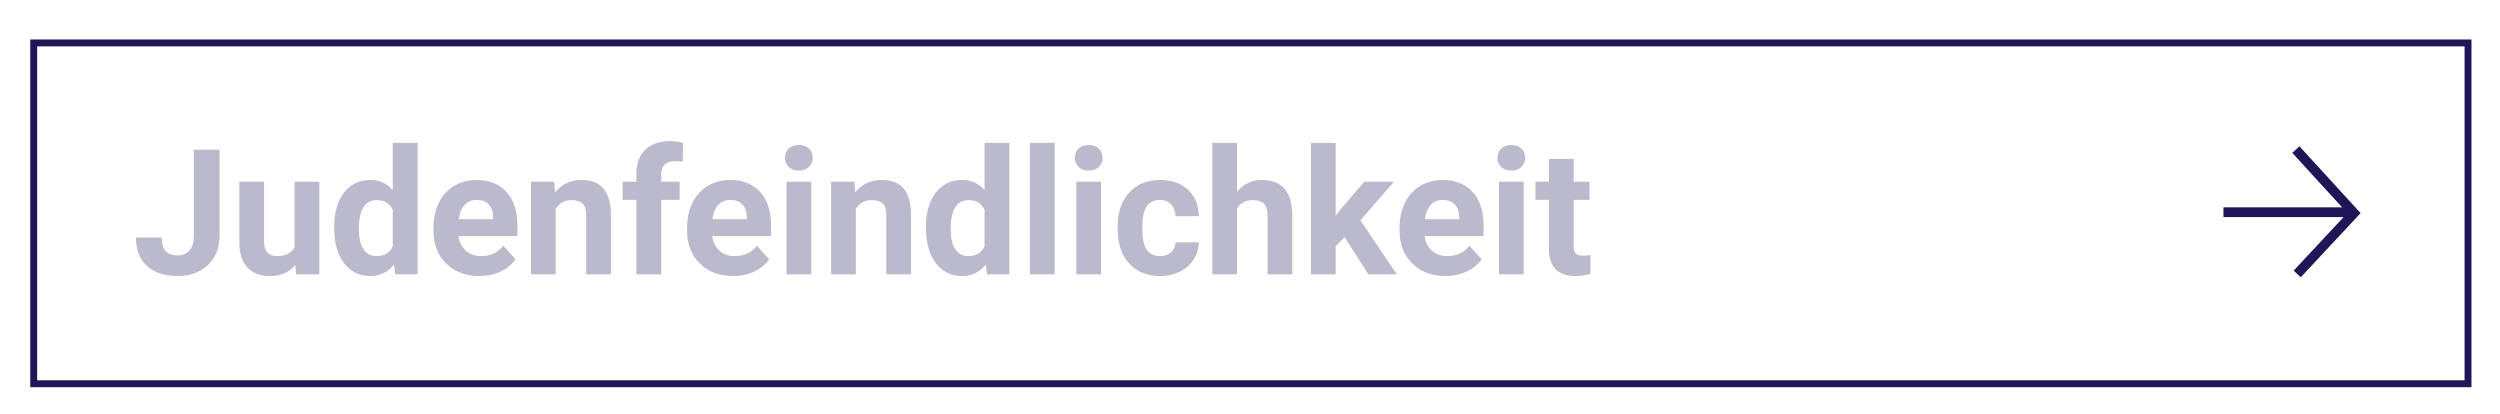 <?xml version="1.0" encoding="utf-8"?>
<!-- Generator: Adobe Illustrator 14.0.0, SVG Export Plug-In . SVG Version: 6.00 Build 43363)  -->
<!DOCTYPE svg PUBLIC "-//W3C//DTD SVG 1.1//EN" "http://www.w3.org/Graphics/SVG/1.1/DTD/svg11.dtd">
<svg version="1.1" id="Ebene_1" xmlns="http://www.w3.org/2000/svg" xmlns:xlink="http://www.w3.org/1999/xlink" x="0px" y="0px"
	 width="513.496px" height="84.982px" viewBox="0 0 513.496 84.982" enable-background="new 0 0 513.496 84.982"
	 xml:space="preserve">
<rect x="27.219" y="29.343" fill="none" width="428.93" height="34.945"/>
<g enable-background="new    ">
	<path fill="#BBB9CC" d="M39.822,30.75h5.273v17.719c0,1.629-0.36,3.067-1.081,4.315s-1.737,2.212-3.05,2.892
		s-2.795,1.02-4.447,1.02c-2.707,0-4.816-0.688-6.328-2.065s-2.268-3.325-2.268-5.845h5.309c0,1.254,0.264,2.18,0.791,2.777
		s1.359,0.896,2.496,0.896c1.008,0,1.811-0.346,2.408-1.037s0.896-1.676,0.896-2.953V30.75z"/>
	<path fill="#BBB9CC" d="M60.67,54.41c-1.254,1.523-2.988,2.285-5.203,2.285c-2.039,0-3.595-0.586-4.667-1.758
		s-1.62-2.889-1.644-5.15V37.324h5.08v12.302c0,1.982,0.902,2.974,2.707,2.974c1.723,0,2.906-0.599,3.551-1.795v-13.48h5.098v19.02
		h-4.781L60.67,54.41z"/>
	<path fill="#BBB9CC" d="M68.633,46.693c0-2.965,0.665-5.326,1.995-7.084s3.149-2.637,5.458-2.637c1.852,0,3.381,0.691,4.588,2.074
		v-9.703h5.098v27h-4.588l-0.246-2.021c-1.266,1.582-2.895,2.373-4.887,2.373c-2.238,0-4.034-0.882-5.388-2.646
		S68.633,49.834,68.633,46.693z M73.713,47.071c0,1.784,0.311,3.151,0.932,4.103c0.621,0.95,1.523,1.426,2.707,1.426
		c1.57,0,2.678-0.663,3.322-1.989v-7.518c-0.633-1.326-1.729-1.989-3.287-1.989C74.938,41.103,73.713,43.093,73.713,47.071z"/>
	<path fill="#BBB9CC" d="M98.463,56.695c-2.789,0-5.06-0.855-6.812-2.566s-2.628-3.99-2.628-6.838v-0.492
		c0-1.91,0.369-3.618,1.107-5.124s1.784-2.666,3.138-3.48s2.897-1.222,4.632-1.222c2.602,0,4.649,0.82,6.144,2.461
		s2.241,3.967,2.241,6.979v2.074H94.174c0.164,1.242,0.659,2.238,1.485,2.988s1.872,1.125,3.138,1.125
		c1.957,0,3.486-0.709,4.588-2.127l2.496,2.795c-0.762,1.078-1.793,1.919-3.094,2.522S100.045,56.695,98.463,56.695z M97.883,41.068
		c-1.008,0-1.825,0.342-2.452,1.024s-1.028,1.659-1.204,2.931h7.066v-0.406c-0.023-1.13-0.328-2.004-0.914-2.622
		S98.961,41.068,97.883,41.068z"/>
	<path fill="#BBB9CC" d="M113.844,37.324l0.158,2.197c1.359-1.699,3.182-2.549,5.467-2.549c2.016,0,3.516,0.592,4.5,1.775
		s1.488,2.953,1.512,5.309v12.287h-5.08V44.179c0-1.078-0.234-1.86-0.703-2.347s-1.248-0.729-2.338-0.729
		c-1.43,0-2.502,0.609-3.217,1.828v13.412h-5.08v-19.02H113.844z"/>
	<path fill="#BBB9CC" d="M130.719,56.344V41.051h-2.83v-3.727h2.83v-1.617c0-2.133,0.612-3.788,1.837-4.966s2.938-1.767,5.142-1.767
		c0.703,0,1.564,0.117,2.584,0.352l-0.053,3.938c-0.422-0.105-0.938-0.158-1.547-0.158c-1.91,0-2.865,0.896-2.865,2.689v1.529h3.779
		v3.727h-3.779v15.293H130.719z"/>
	<path fill="#BBB9CC" d="M150.564,56.695c-2.789,0-5.06-0.855-6.812-2.566s-2.628-3.99-2.628-6.838v-0.492
		c0-1.91,0.369-3.618,1.107-5.124s1.784-2.666,3.138-3.48s2.897-1.222,4.632-1.222c2.602,0,4.649,0.82,6.144,2.461
		s2.241,3.967,2.241,6.979v2.074h-12.111c0.164,1.242,0.659,2.238,1.485,2.988s1.872,1.125,3.138,1.125
		c1.957,0,3.486-0.709,4.588-2.127l2.496,2.795c-0.762,1.078-1.793,1.919-3.094,2.522S152.146,56.695,150.564,56.695z
		 M149.984,41.068c-1.008,0-1.825,0.342-2.452,1.024s-1.028,1.659-1.204,2.931h7.066v-0.406c-0.023-1.13-0.328-2.004-0.914-2.622
		S151.062,41.068,149.984,41.068z"/>
	<path fill="#BBB9CC" d="M161.234,32.402c0-0.762,0.255-1.389,0.765-1.881s1.204-0.738,2.083-0.738c0.867,0,1.559,0.246,2.074,0.738
		s0.773,1.119,0.773,1.881c0,0.773-0.261,1.406-0.782,1.898s-1.21,0.738-2.065,0.738s-1.544-0.246-2.065-0.738
		S161.234,33.176,161.234,32.402z M166.631,56.344h-5.098v-19.02h5.098V56.344z"/>
	<path fill="#BBB9CC" d="M175.49,37.324l0.158,2.197c1.359-1.699,3.182-2.549,5.467-2.549c2.016,0,3.516,0.592,4.5,1.775
		s1.488,2.953,1.512,5.309v12.287h-5.08V44.179c0-1.078-0.234-1.86-0.703-2.347s-1.248-0.729-2.338-0.729
		c-1.43,0-2.502,0.609-3.217,1.828v13.412h-5.08v-19.02H175.49z"/>
	<path fill="#BBB9CC" d="M190.186,46.693c0-2.965,0.665-5.326,1.995-7.084s3.149-2.637,5.458-2.637c1.852,0,3.381,0.691,4.588,2.074
		v-9.703h5.098v27h-4.588l-0.246-2.021c-1.266,1.582-2.895,2.373-4.887,2.373c-2.238,0-4.034-0.882-5.388-2.646
		S190.186,49.834,190.186,46.693z M195.266,47.071c0,1.784,0.311,3.151,0.932,4.103c0.621,0.95,1.523,1.426,2.707,1.426
		c1.57,0,2.678-0.663,3.322-1.989v-7.518c-0.633-1.326-1.729-1.989-3.287-1.989C196.49,41.103,195.266,43.093,195.266,47.071z"/>
	<path fill="#BBB9CC" d="M216.623,56.344h-5.098v-27h5.098V56.344z"/>
	<path fill="#BBB9CC" d="M220.771,32.402c0-0.762,0.255-1.389,0.765-1.881s1.204-0.738,2.083-0.738c0.867,0,1.559,0.246,2.074,0.738
		s0.773,1.119,0.773,1.881c0,0.773-0.261,1.406-0.782,1.898s-1.21,0.738-2.065,0.738s-1.544-0.246-2.065-0.738
		S220.771,33.176,220.771,32.402z M226.168,56.344h-5.098v-19.02h5.098V56.344z"/>
	<path fill="#BBB9CC" d="M238.262,52.599c0.938,0,1.699-0.258,2.285-0.773s0.891-1.201,0.914-2.057h4.764
		c-0.012,1.289-0.363,2.47-1.055,3.542s-1.638,1.904-2.839,2.496s-2.528,0.888-3.981,0.888c-2.719,0-4.863-0.864-6.434-2.593
		s-2.355-4.116-2.355-7.163v-0.334c0-2.93,0.779-5.268,2.338-7.014s3.697-2.619,6.416-2.619c2.379,0,4.286,0.677,5.722,2.03
		s2.165,3.155,2.188,5.405h-4.764c-0.023-0.989-0.328-1.794-0.914-2.412s-1.359-0.928-2.32-0.928c-1.184,0-2.077,0.432-2.681,1.294
		s-0.905,2.263-0.905,4.198v0.528c0,1.961,0.299,3.369,0.896,4.226C236.135,52.172,237.043,52.599,238.262,52.599z"/>
	<path fill="#BBB9CC" d="M254.082,39.398c1.348-1.617,3.041-2.426,5.08-2.426c4.125,0,6.217,2.396,6.275,7.189v12.182h-5.08V44.302
		c0-1.09-0.234-1.896-0.703-2.417s-1.248-0.782-2.338-0.782c-1.488,0-2.566,0.574-3.234,1.723v13.518h-5.08v-27h5.08V39.398z"/>
	<path fill="#BBB9CC" d="M276.178,48.715l-1.828,1.828v5.801h-5.08v-27h5.08v14.959l0.984-1.266l4.869-5.713h6.1l-6.873,7.928
		l7.471,11.092h-5.836L276.178,48.715z"/>
	<path fill="#BBB9CC" d="M296.902,56.695c-2.789,0-5.06-0.855-6.812-2.566s-2.628-3.99-2.628-6.838v-0.492
		c0-1.91,0.369-3.618,1.107-5.124s1.784-2.666,3.138-3.48s2.897-1.222,4.632-1.222c2.602,0,4.649,0.82,6.144,2.461
		s2.241,3.967,2.241,6.979v2.074h-12.111c0.164,1.242,0.659,2.238,1.485,2.988s1.872,1.125,3.138,1.125
		c1.957,0,3.486-0.709,4.588-2.127l2.496,2.795c-0.762,1.078-1.793,1.919-3.094,2.522S298.484,56.695,296.902,56.695z
		 M296.322,41.068c-1.008,0-1.825,0.342-2.452,1.024s-1.028,1.659-1.204,2.931h7.066v-0.406c-0.023-1.13-0.328-2.004-0.914-2.622
		S297.4,41.068,296.322,41.068z"/>
	<path fill="#BBB9CC" d="M307.572,32.402c0-0.762,0.255-1.389,0.765-1.881s1.204-0.738,2.083-0.738c0.867,0,1.559,0.246,2.074,0.738
		s0.773,1.119,0.773,1.881c0,0.773-0.261,1.406-0.782,1.898s-1.21,0.738-2.065,0.738s-1.544-0.246-2.065-0.738
		S307.572,33.176,307.572,32.402z M312.969,56.344h-5.098v-19.02h5.098V56.344z"/>
	<path fill="#BBB9CC" d="M323.234,32.648v4.676h3.252v3.727h-3.252v9.492c0,0.703,0.135,1.207,0.404,1.512s0.785,0.457,1.547,0.457
		c0.562,0,1.061-0.041,1.494-0.123v3.85c-0.996,0.305-2.021,0.457-3.076,0.457c-3.562,0-5.379-1.799-5.449-5.396V41.051h-2.777
		v-3.727h2.777v-4.676H323.234z"/>
</g>
<rect x="6.928" y="8.82" fill="none" stroke="#1E1656" stroke-width="1.417" width="500" height="70"/>
<g>
	<line fill="none" stroke="#1E1656" stroke-width="2" x1="456.692" y1="43.586" x2="482.738" y2="43.586"/>
	<polyline fill="none" stroke="#1E1656" stroke-width="2" points="471.565,30.719 483.504,43.768 471.844,56.268 	"/>
</g>
</svg>
